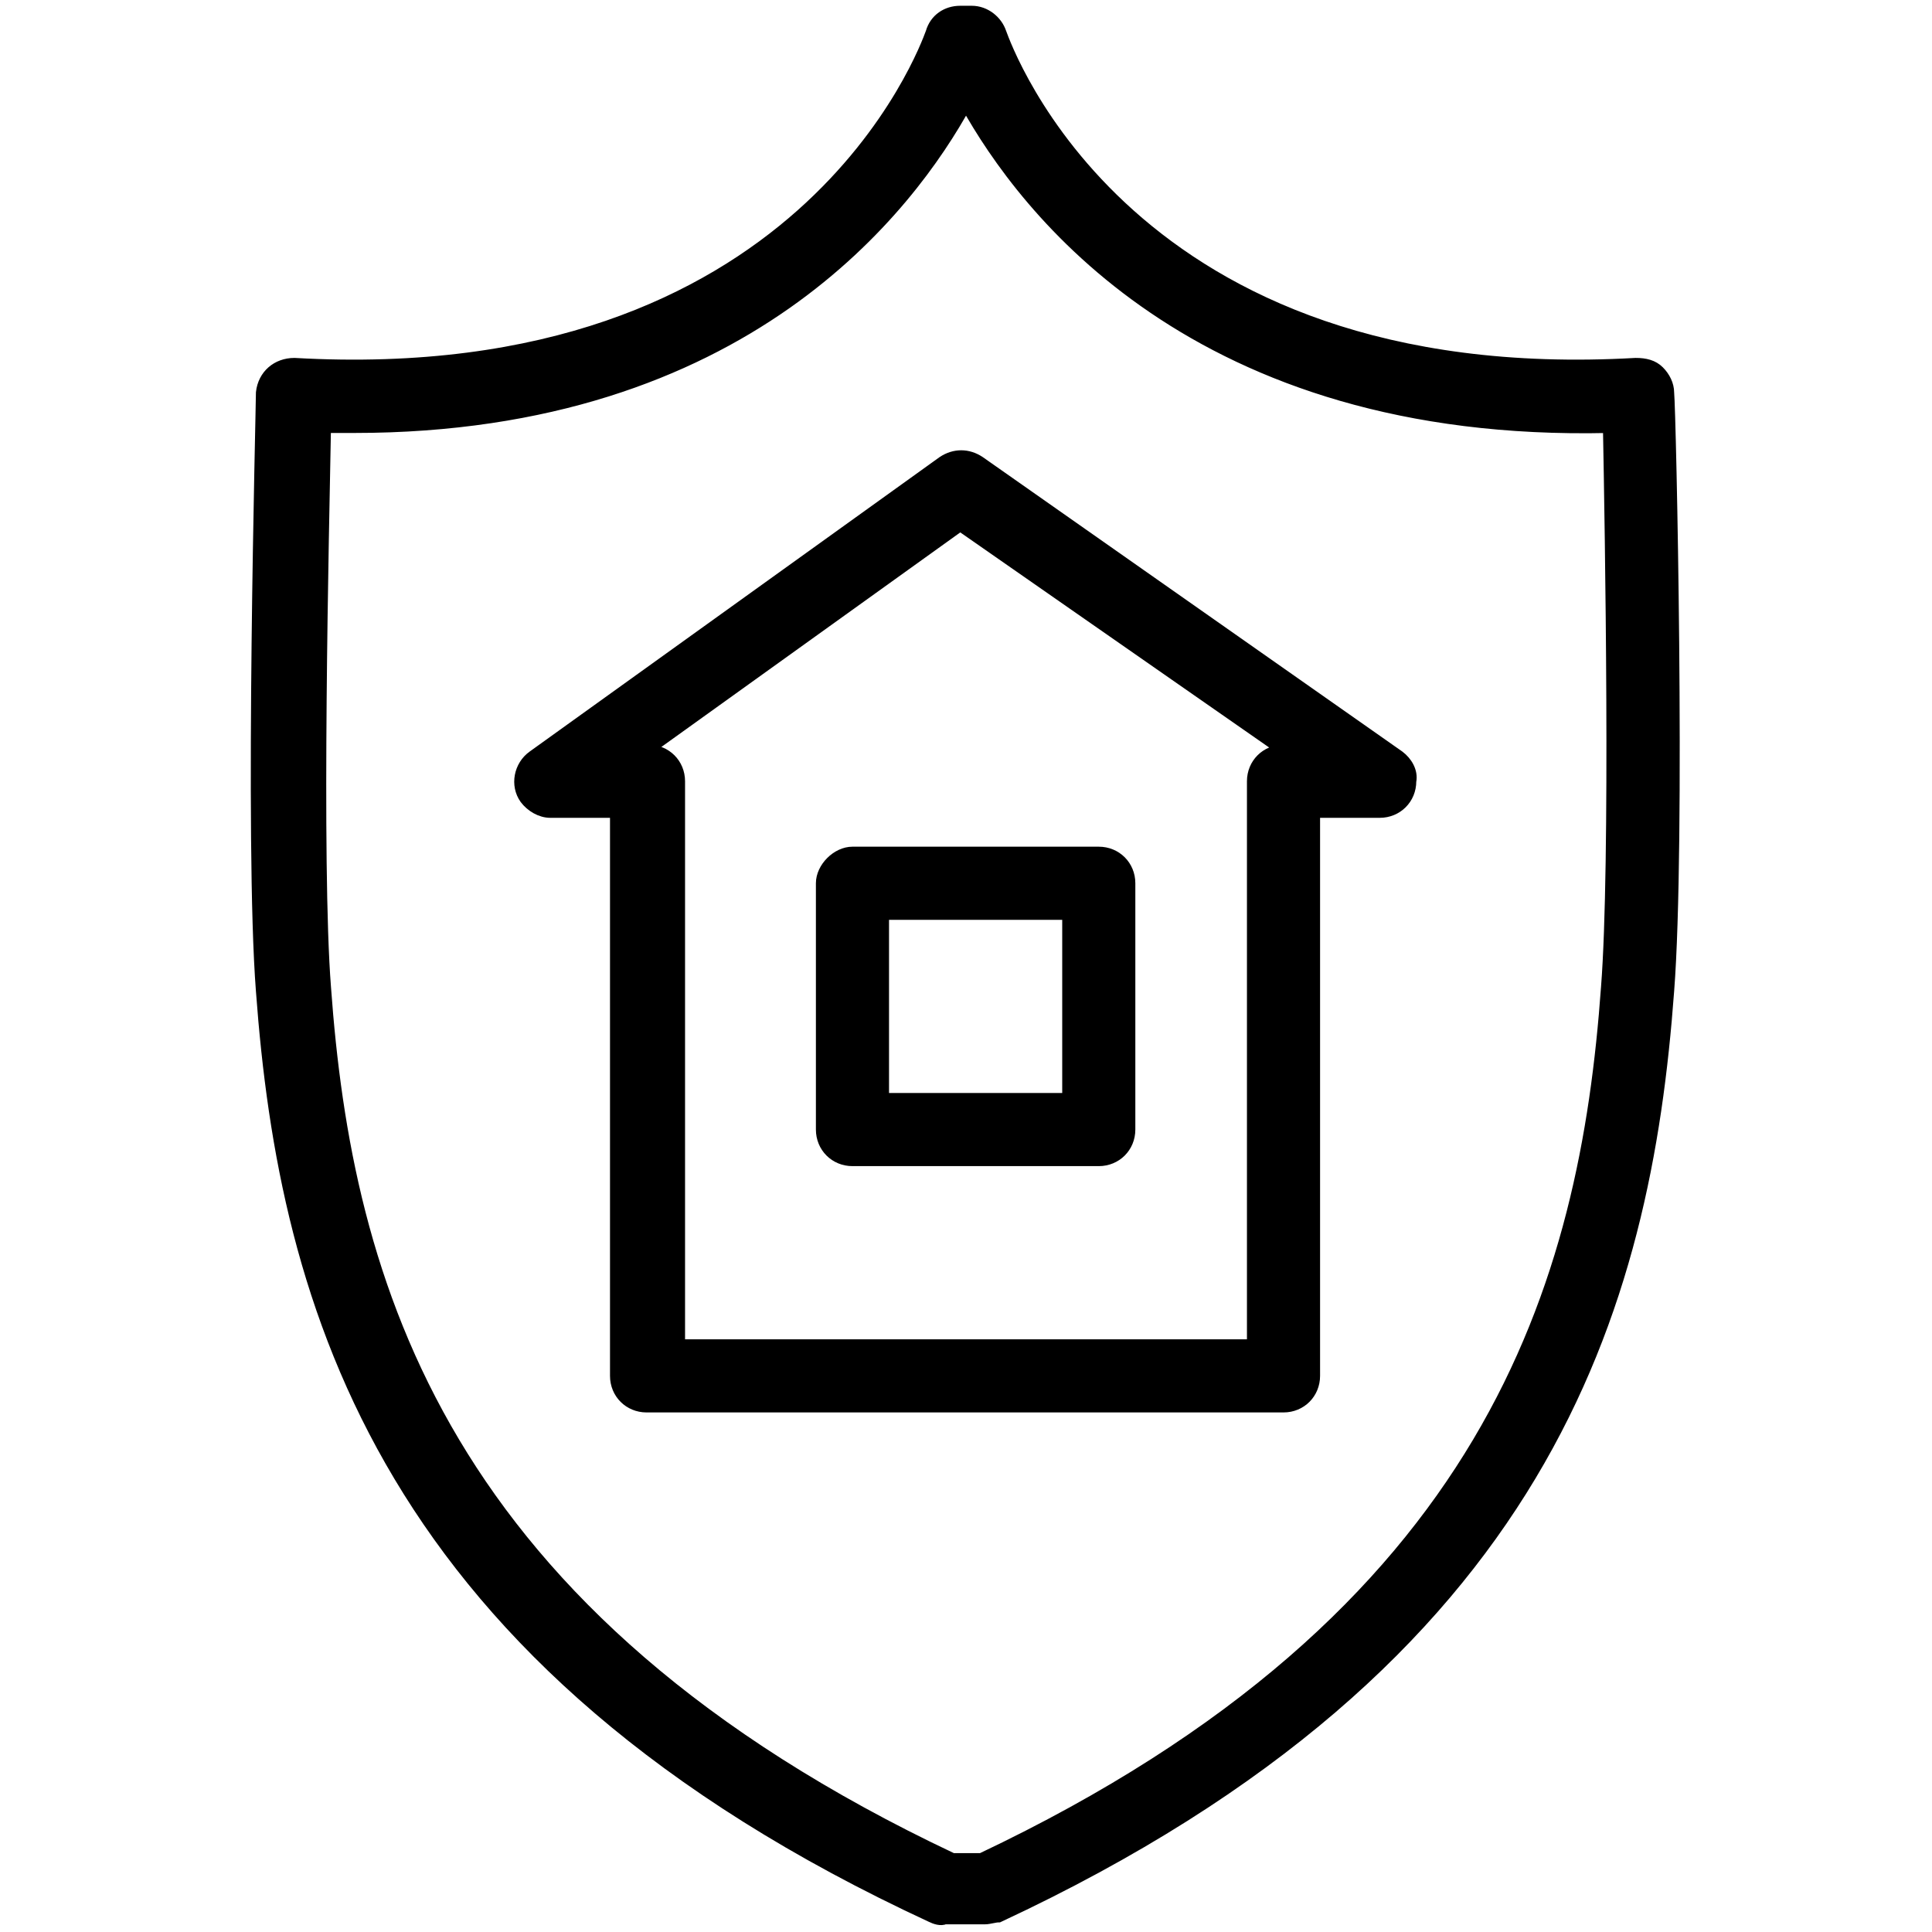 <?xml version="1.0" encoding="UTF-8"?> <!-- Generator: Adobe Illustrator 25.4.0, SVG Export Plug-In . SVG Version: 6.00 Build 0) --> <svg xmlns="http://www.w3.org/2000/svg" xmlns:xlink="http://www.w3.org/1999/xlink" id="Layer_1" x="0px" y="0px" viewBox="0 0 100.4 100.4" style="enable-background:new 0 0 100.4 100.4;" xml:space="preserve"> <style type="text/css"> .st0{stroke:#000000;stroke-width:0.75;stroke-miterlimit:10;} .st1{stroke:#000000;stroke-width:0.5;stroke-miterlimit:10;} .st2{stroke:#000000;stroke-width:0.6;stroke-miterlimit:10;} </style> <g> <path class="st2" d="M72.7,39.3L50.9,24c-0.6-0.4-1.3-0.4-1.9,0L27.7,39.3c-0.7,0.5-0.9,1.5-0.4,2.2c0.3,0.4,0.8,0.7,1.3,0.7h3.4 v29.3c0,0.9,0.7,1.6,1.6,1.6h33.1c0.9,0,1.6-0.7,1.6-1.6V42.2h3.4c0.9,0,1.6-0.7,1.6-1.6C73.4,40.1,73.1,39.6,72.7,39.3z M65.1,40.6v29.3H35.3V40.6c0-0.9-0.7-1.6-1.6-1.6h-0.1l16.3-11.7L66.7,39C65.8,39,65.1,39.7,65.1,40.6z"></path> <path class="st2" d="M42.7,45.9v12.8c0,0.9,0.7,1.6,1.6,1.6h12.8c0.9,0,1.6-0.7,1.6-1.6V45.9c0-0.9-0.7-1.6-1.6-1.6H44.3 C43.5,44.3,42.7,45.1,42.7,45.9z M45.9,47.5h9.6v9.6h-9.6V47.5z"></path> <path class="st2" d="M86.7,20.4c0-0.4-0.2-0.8-0.5-1.1c-0.3-0.3-0.7-0.4-1.2-0.4C58.6,20.4,52.3,2.5,52,1.7 c-0.2-0.6-0.8-1.1-1.5-1.1h-0.6c-0.7,0-1.3,0.4-1.5,1.1c-0.3,0.8-6.7,18.7-33.1,17.2c-0.9,0-1.6,0.6-1.7,1.5c0,0,0,0,0,0 c0,0.9-0.6,23.4,0,31.1c1.2,16.3,6.3,34.9,34.8,48.1c0.2,0.1,0.5,0.2,0.7,0.1h2.1c0.2,0,0.5-0.1,0.7-0.1 c28.5-13.3,33.6-31.8,34.8-48.1C87.3,43.8,86.8,21.4,86.7,20.4z M83.5,51.3C82.4,66.6,77.6,84,51,96.6h-1.5 C22.8,84,18,66.6,16.9,51.3c-0.5-6.4-0.1-23.7,0-29.1h1.5c20.3,0,28.9-11.5,31.8-16.8c3,5.4,11.9,17.3,33.4,16.8 C83.7,27.5,84,44.9,83.5,51.3L83.5,51.3z"></path> </g> </svg> 